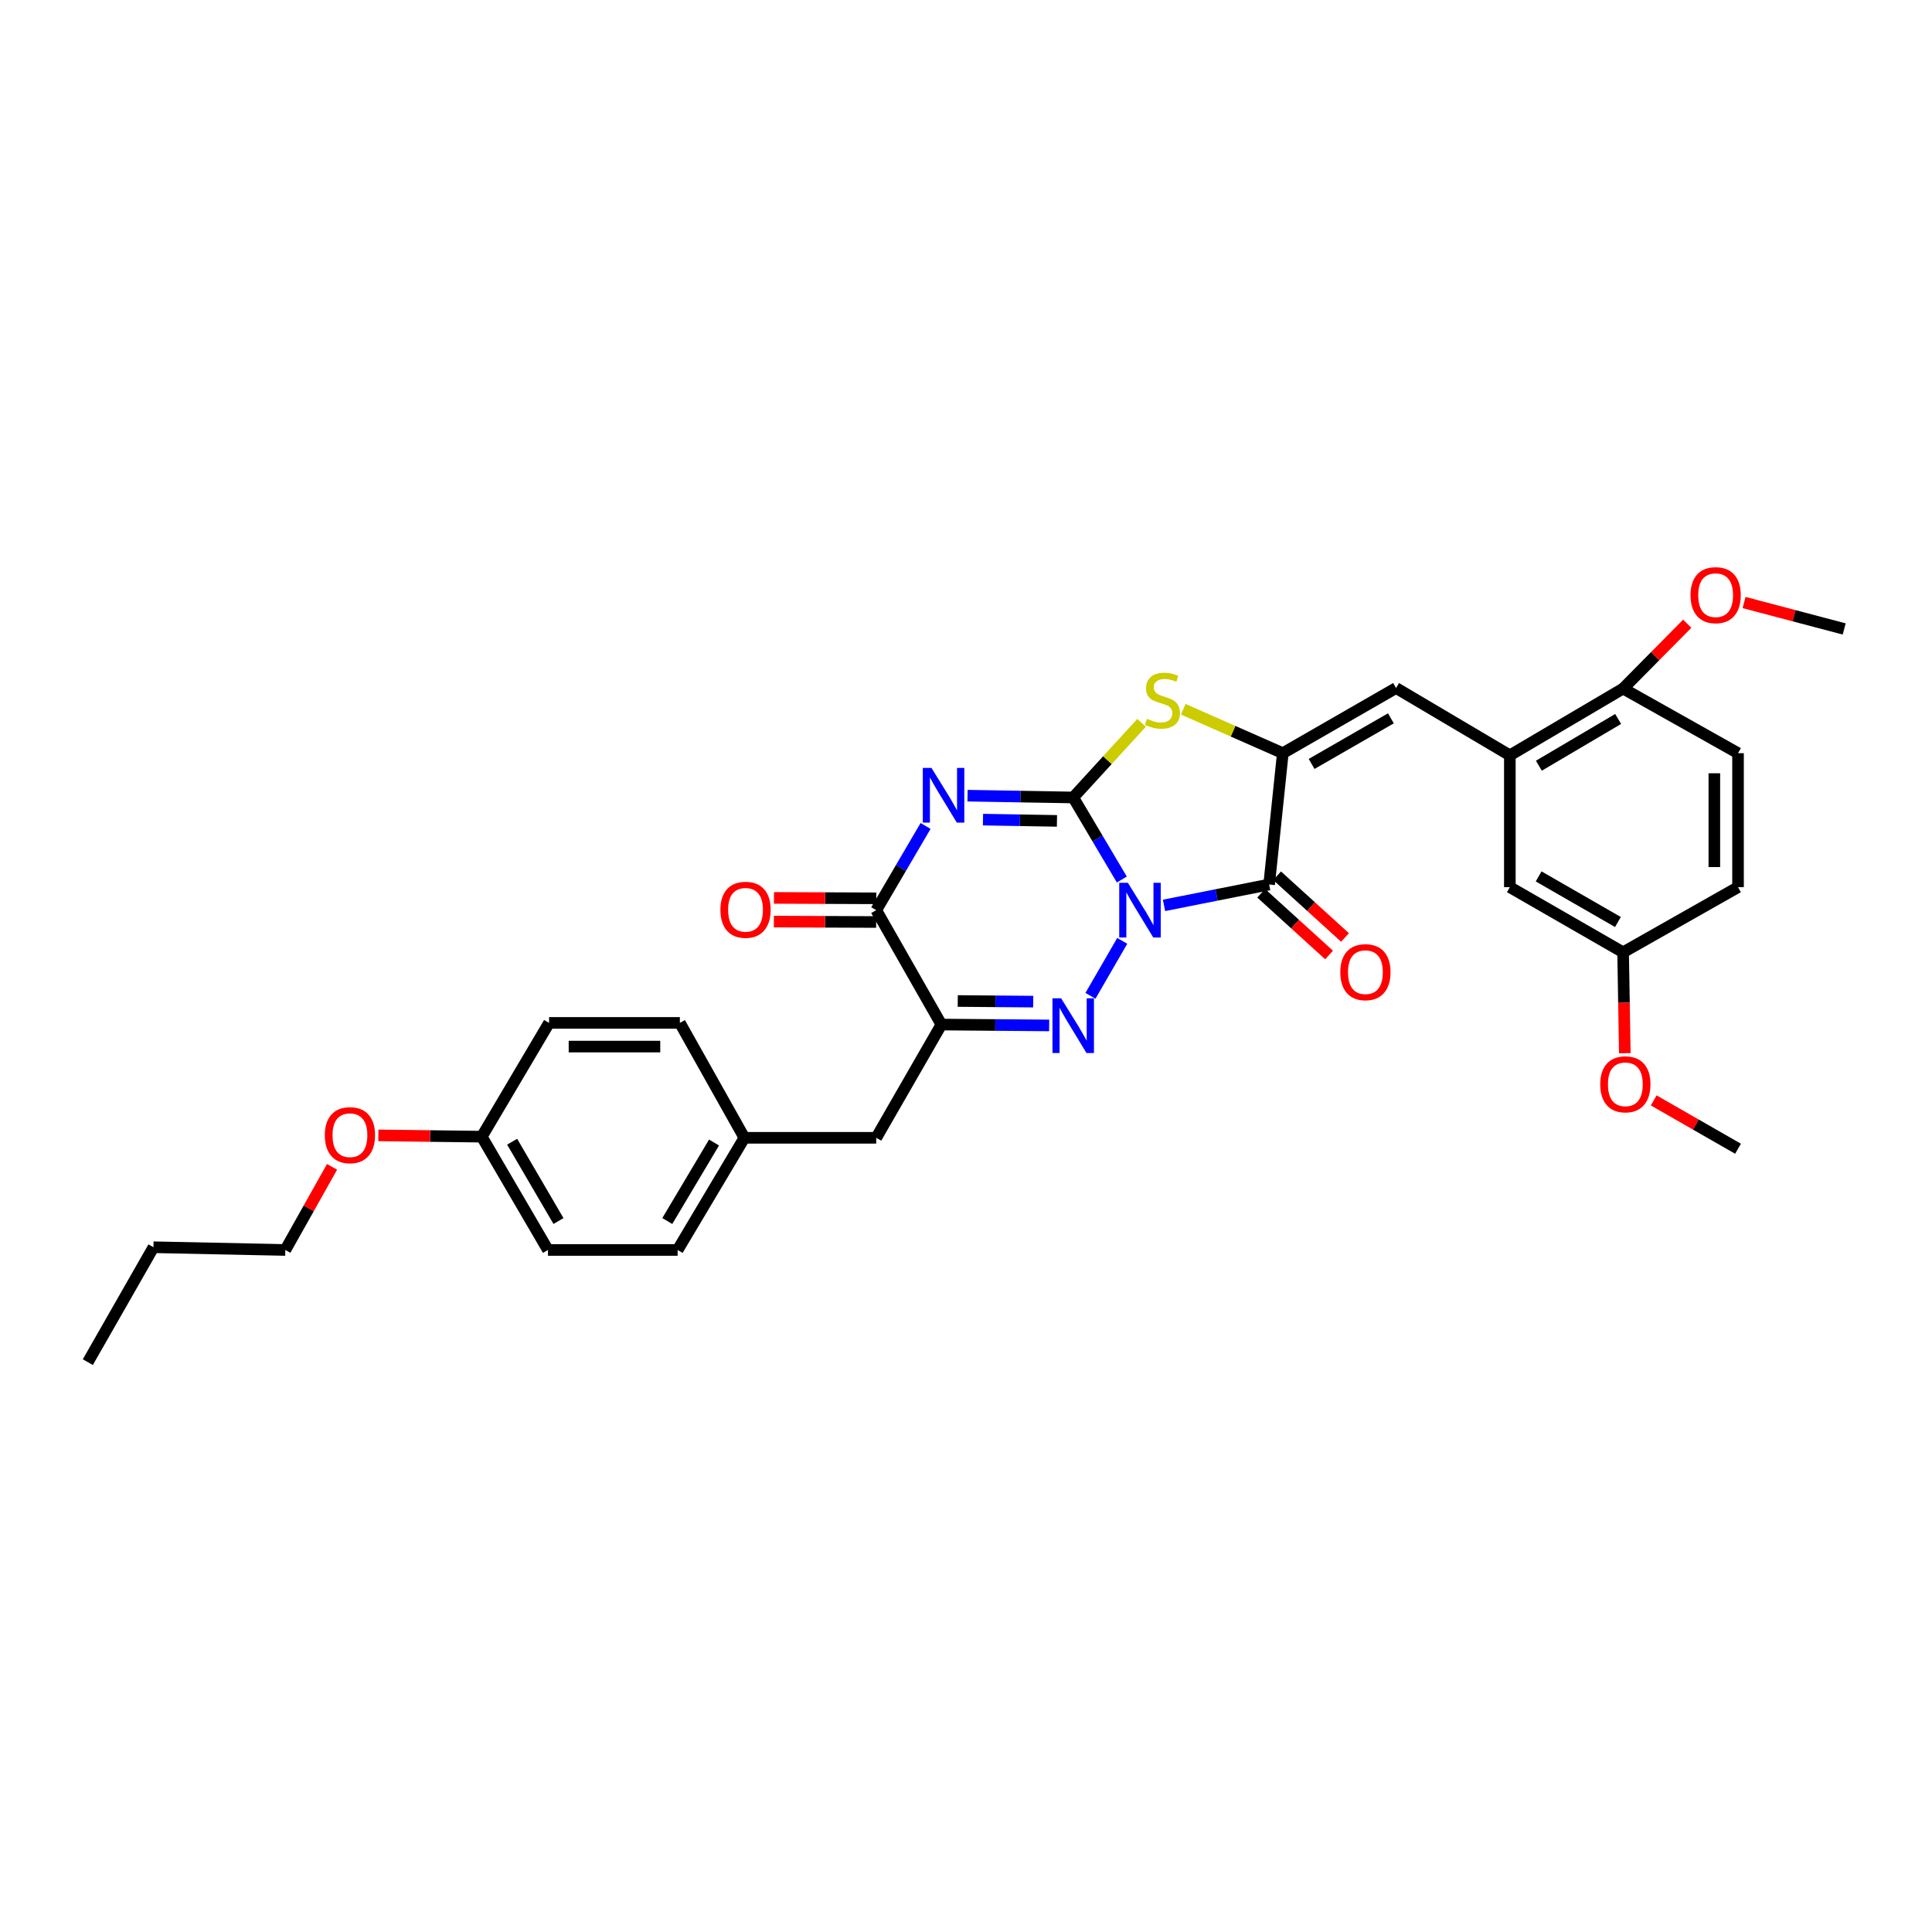 <?xml version='1.0' encoding='iso-8859-1'?>
<svg version='1.1' baseProfile='full'
              xmlns='http://www.w3.org/2000/svg'
                      xmlns:rdkit='http://www.rdkit.org/xml'
                      xmlns:xlink='http://www.w3.org/1999/xlink'
                  xml:space='preserve'
width='1000px' height='1000px' viewBox='0 0 1000 1000'>
<!-- END OF HEADER -->
<rect style='opacity:1.0;fill:#FFFFFF;stroke:none' width='1000' height='1000' x='0' y='0'> </rect>
<path class='bond-0' d='M 580.661,455.242 L 568.078,434.009' style='fill:none;fill-rule:evenodd;stroke:#0000FF;stroke-width:6px;stroke-linecap:butt;stroke-linejoin:miter;stroke-opacity:1' />
<path class='bond-0' d='M 568.078,434.009 L 555.495,412.775' style='fill:none;fill-rule:evenodd;stroke:#000000;stroke-width:6px;stroke-linecap:butt;stroke-linejoin:miter;stroke-opacity:1' />
<path class='bond-2' d='M 580.871,486.983 L 564.416,515.441' style='fill:none;fill-rule:evenodd;stroke:#0000FF;stroke-width:6px;stroke-linecap:butt;stroke-linejoin:miter;stroke-opacity:1' />
<path class='bond-3' d='M 602.5,468.625 L 629.702,463.221' style='fill:none;fill-rule:evenodd;stroke:#0000FF;stroke-width:6px;stroke-linecap:butt;stroke-linejoin:miter;stroke-opacity:1' />
<path class='bond-3' d='M 629.702,463.221 L 656.904,457.817' style='fill:none;fill-rule:evenodd;stroke:#000000;stroke-width:6px;stroke-linecap:butt;stroke-linejoin:miter;stroke-opacity:1' />
<path class='bond-1' d='M 555.495,412.775 L 528.148,412.306' style='fill:none;fill-rule:evenodd;stroke:#000000;stroke-width:6px;stroke-linecap:butt;stroke-linejoin:miter;stroke-opacity:1' />
<path class='bond-1' d='M 528.148,412.306 L 500.8,411.837' style='fill:none;fill-rule:evenodd;stroke:#0000FF;stroke-width:6px;stroke-linecap:butt;stroke-linejoin:miter;stroke-opacity:1' />
<path class='bond-1' d='M 547.081,424.891 L 527.938,424.563' style='fill:none;fill-rule:evenodd;stroke:#000000;stroke-width:6px;stroke-linecap:butt;stroke-linejoin:miter;stroke-opacity:1' />
<path class='bond-1' d='M 527.938,424.563 L 508.794,424.234' style='fill:none;fill-rule:evenodd;stroke:#0000FF;stroke-width:6px;stroke-linecap:butt;stroke-linejoin:miter;stroke-opacity:1' />
<path class='bond-6' d='M 555.495,412.775 L 573.19,393.452' style='fill:none;fill-rule:evenodd;stroke:#000000;stroke-width:6px;stroke-linecap:butt;stroke-linejoin:miter;stroke-opacity:1' />
<path class='bond-6' d='M 573.19,393.452 L 590.885,374.129' style='fill:none;fill-rule:evenodd;stroke:#CCCC00;stroke-width:6px;stroke-linecap:butt;stroke-linejoin:miter;stroke-opacity:1' />
<path class='bond-33' d='M 479.075,427.508 L 466.305,449.302' style='fill:none;fill-rule:evenodd;stroke:#0000FF;stroke-width:6px;stroke-linecap:butt;stroke-linejoin:miter;stroke-opacity:1' />
<path class='bond-33' d='M 466.305,449.302 L 453.535,471.097' style='fill:none;fill-rule:evenodd;stroke:#000000;stroke-width:6px;stroke-linecap:butt;stroke-linejoin:miter;stroke-opacity:1' />
<path class='bond-5' d='M 543.049,530.766 L 515.154,530.535' style='fill:none;fill-rule:evenodd;stroke:#0000FF;stroke-width:6px;stroke-linecap:butt;stroke-linejoin:miter;stroke-opacity:1' />
<path class='bond-5' d='M 515.154,530.535 L 487.258,530.304' style='fill:none;fill-rule:evenodd;stroke:#000000;stroke-width:6px;stroke-linecap:butt;stroke-linejoin:miter;stroke-opacity:1' />
<path class='bond-5' d='M 534.782,518.439 L 515.255,518.277' style='fill:none;fill-rule:evenodd;stroke:#0000FF;stroke-width:6px;stroke-linecap:butt;stroke-linejoin:miter;stroke-opacity:1' />
<path class='bond-5' d='M 515.255,518.277 L 495.729,518.115' style='fill:none;fill-rule:evenodd;stroke:#000000;stroke-width:6px;stroke-linecap:butt;stroke-linejoin:miter;stroke-opacity:1' />
<path class='bond-4' d='M 656.904,457.817 L 663.98,389.846' style='fill:none;fill-rule:evenodd;stroke:#000000;stroke-width:6px;stroke-linecap:butt;stroke-linejoin:miter;stroke-opacity:1' />
<path class='bond-11' d='M 652.782,462.352 L 670.355,478.326' style='fill:none;fill-rule:evenodd;stroke:#000000;stroke-width:6px;stroke-linecap:butt;stroke-linejoin:miter;stroke-opacity:1' />
<path class='bond-11' d='M 670.355,478.326 L 687.927,494.299' style='fill:none;fill-rule:evenodd;stroke:#FF0000;stroke-width:6px;stroke-linecap:butt;stroke-linejoin:miter;stroke-opacity:1' />
<path class='bond-11' d='M 661.027,453.282 L 678.6,469.255' style='fill:none;fill-rule:evenodd;stroke:#000000;stroke-width:6px;stroke-linecap:butt;stroke-linejoin:miter;stroke-opacity:1' />
<path class='bond-11' d='M 678.6,469.255 L 696.173,485.229' style='fill:none;fill-rule:evenodd;stroke:#FF0000;stroke-width:6px;stroke-linecap:butt;stroke-linejoin:miter;stroke-opacity:1' />
<path class='bond-8' d='M 663.98,389.846 L 722.601,356.122' style='fill:none;fill-rule:evenodd;stroke:#000000;stroke-width:6px;stroke-linecap:butt;stroke-linejoin:miter;stroke-opacity:1' />
<path class='bond-8' d='M 678.886,395.413 L 719.92,371.806' style='fill:none;fill-rule:evenodd;stroke:#000000;stroke-width:6px;stroke-linecap:butt;stroke-linejoin:miter;stroke-opacity:1' />
<path class='bond-32' d='M 663.98,389.846 L 638.218,378.476' style='fill:none;fill-rule:evenodd;stroke:#000000;stroke-width:6px;stroke-linecap:butt;stroke-linejoin:miter;stroke-opacity:1' />
<path class='bond-32' d='M 638.218,378.476 L 612.457,367.106' style='fill:none;fill-rule:evenodd;stroke:#CCCC00;stroke-width:6px;stroke-linecap:butt;stroke-linejoin:miter;stroke-opacity:1' />
<path class='bond-7' d='M 487.258,530.304 L 453.535,471.097' style='fill:none;fill-rule:evenodd;stroke:#000000;stroke-width:6px;stroke-linecap:butt;stroke-linejoin:miter;stroke-opacity:1' />
<path class='bond-10' d='M 487.258,530.304 L 453.535,588.925' style='fill:none;fill-rule:evenodd;stroke:#000000;stroke-width:6px;stroke-linecap:butt;stroke-linejoin:miter;stroke-opacity:1' />
<path class='bond-12' d='M 453.56,464.968 L 427.08,464.861' style='fill:none;fill-rule:evenodd;stroke:#000000;stroke-width:6px;stroke-linecap:butt;stroke-linejoin:miter;stroke-opacity:1' />
<path class='bond-12' d='M 427.08,464.861 L 400.6,464.754' style='fill:none;fill-rule:evenodd;stroke:#FF0000;stroke-width:6px;stroke-linecap:butt;stroke-linejoin:miter;stroke-opacity:1' />
<path class='bond-12' d='M 453.51,477.226 L 427.03,477.119' style='fill:none;fill-rule:evenodd;stroke:#000000;stroke-width:6px;stroke-linecap:butt;stroke-linejoin:miter;stroke-opacity:1' />
<path class='bond-12' d='M 427.03,477.119 L 400.55,477.012' style='fill:none;fill-rule:evenodd;stroke:#FF0000;stroke-width:6px;stroke-linecap:butt;stroke-linejoin:miter;stroke-opacity:1' />
<path class='bond-9' d='M 722.601,356.122 L 781.495,390.956' style='fill:none;fill-rule:evenodd;stroke:#000000;stroke-width:6px;stroke-linecap:butt;stroke-linejoin:miter;stroke-opacity:1' />
<path class='bond-13' d='M 781.495,390.956 L 840.116,356.395' style='fill:none;fill-rule:evenodd;stroke:#000000;stroke-width:6px;stroke-linecap:butt;stroke-linejoin:miter;stroke-opacity:1' />
<path class='bond-13' d='M 796.513,396.331 L 837.548,372.138' style='fill:none;fill-rule:evenodd;stroke:#000000;stroke-width:6px;stroke-linecap:butt;stroke-linejoin:miter;stroke-opacity:1' />
<path class='bond-14' d='M 781.495,390.956 L 781.495,459.193' style='fill:none;fill-rule:evenodd;stroke:#000000;stroke-width:6px;stroke-linecap:butt;stroke-linejoin:miter;stroke-opacity:1' />
<path class='bond-16' d='M 453.535,588.925 L 385.298,588.925' style='fill:none;fill-rule:evenodd;stroke:#000000;stroke-width:6px;stroke-linecap:butt;stroke-linejoin:miter;stroke-opacity:1' />
<path class='bond-15' d='M 840.116,356.395 L 899.602,389.846' style='fill:none;fill-rule:evenodd;stroke:#000000;stroke-width:6px;stroke-linecap:butt;stroke-linejoin:miter;stroke-opacity:1' />
<path class='bond-21' d='M 840.116,356.395 L 856.712,339.617' style='fill:none;fill-rule:evenodd;stroke:#000000;stroke-width:6px;stroke-linecap:butt;stroke-linejoin:miter;stroke-opacity:1' />
<path class='bond-21' d='M 856.712,339.617 L 873.308,322.839' style='fill:none;fill-rule:evenodd;stroke:#FF0000;stroke-width:6px;stroke-linecap:butt;stroke-linejoin:miter;stroke-opacity:1' />
<path class='bond-17' d='M 781.495,459.193 L 840.116,492.916' style='fill:none;fill-rule:evenodd;stroke:#000000;stroke-width:6px;stroke-linecap:butt;stroke-linejoin:miter;stroke-opacity:1' />
<path class='bond-17' d='M 796.4,453.626 L 837.435,477.232' style='fill:none;fill-rule:evenodd;stroke:#000000;stroke-width:6px;stroke-linecap:butt;stroke-linejoin:miter;stroke-opacity:1' />
<path class='bond-35' d='M 899.602,389.846 L 899.602,459.193' style='fill:none;fill-rule:evenodd;stroke:#000000;stroke-width:6px;stroke-linecap:butt;stroke-linejoin:miter;stroke-opacity:1' />
<path class='bond-35' d='M 887.344,400.248 L 887.344,448.791' style='fill:none;fill-rule:evenodd;stroke:#000000;stroke-width:6px;stroke-linecap:butt;stroke-linejoin:miter;stroke-opacity:1' />
<path class='bond-20' d='M 385.298,588.925 L 351.901,529.452' style='fill:none;fill-rule:evenodd;stroke:#000000;stroke-width:6px;stroke-linecap:butt;stroke-linejoin:miter;stroke-opacity:1' />
<path class='bond-22' d='M 385.298,588.925 L 350.737,646.981' style='fill:none;fill-rule:evenodd;stroke:#000000;stroke-width:6px;stroke-linecap:butt;stroke-linejoin:miter;stroke-opacity:1' />
<path class='bond-22' d='M 369.581,591.363 L 345.388,632.002' style='fill:none;fill-rule:evenodd;stroke:#000000;stroke-width:6px;stroke-linecap:butt;stroke-linejoin:miter;stroke-opacity:1' />
<path class='bond-19' d='M 840.116,492.916 L 899.602,459.193' style='fill:none;fill-rule:evenodd;stroke:#000000;stroke-width:6px;stroke-linecap:butt;stroke-linejoin:miter;stroke-opacity:1' />
<path class='bond-25' d='M 840.116,492.916 L 840.561,519.022' style='fill:none;fill-rule:evenodd;stroke:#000000;stroke-width:6px;stroke-linecap:butt;stroke-linejoin:miter;stroke-opacity:1' />
<path class='bond-25' d='M 840.561,519.022 L 841.007,545.127' style='fill:none;fill-rule:evenodd;stroke:#FF0000;stroke-width:6px;stroke-linecap:butt;stroke-linejoin:miter;stroke-opacity:1' />
<path class='bond-18' d='M 249.362,588.339 L 283.623,646.981' style='fill:none;fill-rule:evenodd;stroke:#000000;stroke-width:6px;stroke-linecap:butt;stroke-linejoin:miter;stroke-opacity:1' />
<path class='bond-18' d='M 265.085,590.951 L 289.068,632.001' style='fill:none;fill-rule:evenodd;stroke:#000000;stroke-width:6px;stroke-linecap:butt;stroke-linejoin:miter;stroke-opacity:1' />
<path class='bond-26' d='M 249.362,588.339 L 222.596,588.005' style='fill:none;fill-rule:evenodd;stroke:#000000;stroke-width:6px;stroke-linecap:butt;stroke-linejoin:miter;stroke-opacity:1' />
<path class='bond-26' d='M 222.596,588.005 L 195.831,587.671' style='fill:none;fill-rule:evenodd;stroke:#FF0000;stroke-width:6px;stroke-linecap:butt;stroke-linejoin:miter;stroke-opacity:1' />
<path class='bond-34' d='M 249.362,588.339 L 284.202,529.452' style='fill:none;fill-rule:evenodd;stroke:#000000;stroke-width:6px;stroke-linecap:butt;stroke-linejoin:miter;stroke-opacity:1' />
<path class='bond-24' d='M 351.901,529.452 L 284.202,529.452' style='fill:none;fill-rule:evenodd;stroke:#000000;stroke-width:6px;stroke-linecap:butt;stroke-linejoin:miter;stroke-opacity:1' />
<path class='bond-24' d='M 341.746,541.71 L 294.357,541.71' style='fill:none;fill-rule:evenodd;stroke:#000000;stroke-width:6px;stroke-linecap:butt;stroke-linejoin:miter;stroke-opacity:1' />
<path class='bond-28' d='M 902.731,311.862 L 928.638,318.704' style='fill:none;fill-rule:evenodd;stroke:#FF0000;stroke-width:6px;stroke-linecap:butt;stroke-linejoin:miter;stroke-opacity:1' />
<path class='bond-28' d='M 928.638,318.704 L 954.545,325.545' style='fill:none;fill-rule:evenodd;stroke:#000000;stroke-width:6px;stroke-linecap:butt;stroke-linejoin:miter;stroke-opacity:1' />
<path class='bond-23' d='M 350.737,646.981 L 283.623,646.981' style='fill:none;fill-rule:evenodd;stroke:#000000;stroke-width:6px;stroke-linecap:butt;stroke-linejoin:miter;stroke-opacity:1' />
<path class='bond-29' d='M 855.961,569.57 L 877.781,582.08' style='fill:none;fill-rule:evenodd;stroke:#FF0000;stroke-width:6px;stroke-linecap:butt;stroke-linejoin:miter;stroke-opacity:1' />
<path class='bond-29' d='M 877.781,582.08 L 899.602,594.591' style='fill:none;fill-rule:evenodd;stroke:#000000;stroke-width:6px;stroke-linecap:butt;stroke-linejoin:miter;stroke-opacity:1' />
<path class='bond-27' d='M 171.87,603.954 L 159.779,625.467' style='fill:none;fill-rule:evenodd;stroke:#FF0000;stroke-width:6px;stroke-linecap:butt;stroke-linejoin:miter;stroke-opacity:1' />
<path class='bond-27' d='M 159.779,625.467 L 147.687,646.981' style='fill:none;fill-rule:evenodd;stroke:#000000;stroke-width:6px;stroke-linecap:butt;stroke-linejoin:miter;stroke-opacity:1' />
<path class='bond-30' d='M 147.687,646.981 L 79.43,645.571' style='fill:none;fill-rule:evenodd;stroke:#000000;stroke-width:6px;stroke-linecap:butt;stroke-linejoin:miter;stroke-opacity:1' />
<path class='bond-31' d='M 79.43,645.571 L 45.455,705.043' style='fill:none;fill-rule:evenodd;stroke:#000000;stroke-width:6px;stroke-linecap:butt;stroke-linejoin:miter;stroke-opacity:1' />
<path  class='atom-0' d='M 583.796 456.937
L 593.076 471.937
Q 593.996 473.417, 595.476 476.097
Q 596.956 478.777, 597.036 478.937
L 597.036 456.937
L 600.796 456.937
L 600.796 485.257
L 596.916 485.257
L 586.956 468.857
Q 585.796 466.937, 584.556 464.737
Q 583.356 462.537, 582.996 461.857
L 582.996 485.257
L 579.316 485.257
L 579.316 456.937
L 583.796 456.937
' fill='#0000FF'/>
<path  class='atom-2' d='M 482.122 397.464
L 491.402 412.464
Q 492.322 413.944, 493.802 416.624
Q 495.282 419.304, 495.362 419.464
L 495.362 397.464
L 499.122 397.464
L 499.122 425.784
L 495.242 425.784
L 485.282 409.384
Q 484.122 407.464, 482.882 405.264
Q 481.682 403.064, 481.322 402.384
L 481.322 425.784
L 477.642 425.784
L 477.642 397.464
L 482.122 397.464
' fill='#0000FF'/>
<path  class='atom-3' d='M 549.235 516.709
L 558.515 531.709
Q 559.435 533.189, 560.915 535.869
Q 562.395 538.549, 562.475 538.709
L 562.475 516.709
L 566.235 516.709
L 566.235 545.029
L 562.355 545.029
L 552.395 528.629
Q 551.235 526.709, 549.995 524.509
Q 548.795 522.309, 548.435 521.629
L 548.435 545.029
L 544.755 545.029
L 544.755 516.709
L 549.235 516.709
' fill='#0000FF'/>
<path  class='atom-7' d='M 593.674 372.067
Q 593.994 372.187, 595.314 372.747
Q 596.634 373.307, 598.074 373.667
Q 599.554 373.987, 600.994 373.987
Q 603.674 373.987, 605.234 372.707
Q 606.794 371.387, 606.794 369.107
Q 606.794 367.547, 605.994 366.587
Q 605.234 365.627, 604.034 365.107
Q 602.834 364.587, 600.834 363.987
Q 598.314 363.227, 596.794 362.507
Q 595.314 361.787, 594.234 360.267
Q 593.194 358.747, 593.194 356.187
Q 593.194 352.627, 595.594 350.427
Q 598.034 348.227, 602.834 348.227
Q 606.114 348.227, 609.834 349.787
L 608.914 352.867
Q 605.514 351.467, 602.954 351.467
Q 600.194 351.467, 598.674 352.627
Q 597.154 353.747, 597.194 355.707
Q 597.194 357.227, 597.954 358.147
Q 598.754 359.067, 599.874 359.587
Q 601.034 360.107, 602.954 360.707
Q 605.514 361.507, 607.034 362.307
Q 608.554 363.107, 609.634 364.747
Q 610.754 366.347, 610.754 369.107
Q 610.754 373.027, 608.114 375.147
Q 605.514 377.227, 601.154 377.227
Q 598.634 377.227, 596.714 376.667
Q 594.834 376.147, 592.594 375.227
L 593.674 372.067
' fill='#CCCC00'/>
<path  class='atom-12' d='M 693.734 503.191
Q 693.734 496.391, 697.094 492.591
Q 700.454 488.791, 706.734 488.791
Q 713.014 488.791, 716.374 492.591
Q 719.734 496.391, 719.734 503.191
Q 719.734 510.071, 716.334 513.991
Q 712.934 517.871, 706.734 517.871
Q 700.494 517.871, 697.094 513.991
Q 693.734 510.111, 693.734 503.191
M 706.734 514.671
Q 711.054 514.671, 713.374 511.791
Q 715.734 508.871, 715.734 503.191
Q 715.734 497.631, 713.374 494.831
Q 711.054 491.991, 706.734 491.991
Q 702.414 491.991, 700.054 494.791
Q 697.734 497.591, 697.734 503.191
Q 697.734 508.911, 700.054 511.791
Q 702.414 514.671, 706.734 514.671
' fill='#FF0000'/>
<path  class='atom-13' d='M 372.884 470.904
Q 372.884 464.104, 376.244 460.304
Q 379.604 456.504, 385.884 456.504
Q 392.164 456.504, 395.524 460.304
Q 398.884 464.104, 398.884 470.904
Q 398.884 477.784, 395.484 481.704
Q 392.084 485.584, 385.884 485.584
Q 379.644 485.584, 376.244 481.704
Q 372.884 477.824, 372.884 470.904
M 385.884 482.384
Q 390.204 482.384, 392.524 479.504
Q 394.884 476.584, 394.884 470.904
Q 394.884 465.344, 392.524 462.544
Q 390.204 459.704, 385.884 459.704
Q 381.564 459.704, 379.204 462.504
Q 376.884 465.304, 376.884 470.904
Q 376.884 476.624, 379.204 479.504
Q 381.564 482.384, 385.884 482.384
' fill='#FF0000'/>
<path  class='atom-22' d='M 875.011 308.055
Q 875.011 301.255, 878.371 297.455
Q 881.731 293.655, 888.011 293.655
Q 894.291 293.655, 897.651 297.455
Q 901.011 301.255, 901.011 308.055
Q 901.011 314.935, 897.611 318.855
Q 894.211 322.735, 888.011 322.735
Q 881.771 322.735, 878.371 318.855
Q 875.011 314.975, 875.011 308.055
M 888.011 319.535
Q 892.331 319.535, 894.651 316.655
Q 897.011 313.735, 897.011 308.055
Q 897.011 302.495, 894.651 299.695
Q 892.331 296.855, 888.011 296.855
Q 883.691 296.855, 881.331 299.655
Q 879.011 302.455, 879.011 308.055
Q 879.011 313.775, 881.331 316.655
Q 883.691 319.535, 888.011 319.535
' fill='#FF0000'/>
<path  class='atom-26' d='M 828.28 561.233
Q 828.28 554.433, 831.64 550.633
Q 835 546.833, 841.28 546.833
Q 847.56 546.833, 850.92 550.633
Q 854.28 554.433, 854.28 561.233
Q 854.28 568.113, 850.88 572.033
Q 847.48 575.913, 841.28 575.913
Q 835.04 575.913, 831.64 572.033
Q 828.28 568.153, 828.28 561.233
M 841.28 572.713
Q 845.6 572.713, 847.92 569.833
Q 850.28 566.913, 850.28 561.233
Q 850.28 555.673, 847.92 552.873
Q 845.6 550.033, 841.28 550.033
Q 836.96 550.033, 834.6 552.833
Q 832.28 555.633, 832.28 561.233
Q 832.28 566.953, 834.6 569.833
Q 836.96 572.713, 841.28 572.713
' fill='#FF0000'/>
<path  class='atom-27' d='M 168.125 587.568
Q 168.125 580.768, 171.485 576.968
Q 174.845 573.168, 181.125 573.168
Q 187.405 573.168, 190.765 576.968
Q 194.125 580.768, 194.125 587.568
Q 194.125 594.448, 190.725 598.368
Q 187.325 602.248, 181.125 602.248
Q 174.885 602.248, 171.485 598.368
Q 168.125 594.488, 168.125 587.568
M 181.125 599.048
Q 185.445 599.048, 187.765 596.168
Q 190.125 593.248, 190.125 587.568
Q 190.125 582.008, 187.765 579.208
Q 185.445 576.368, 181.125 576.368
Q 176.805 576.368, 174.445 579.168
Q 172.125 581.968, 172.125 587.568
Q 172.125 593.288, 174.445 596.168
Q 176.805 599.048, 181.125 599.048
' fill='#FF0000'/>
</svg>
